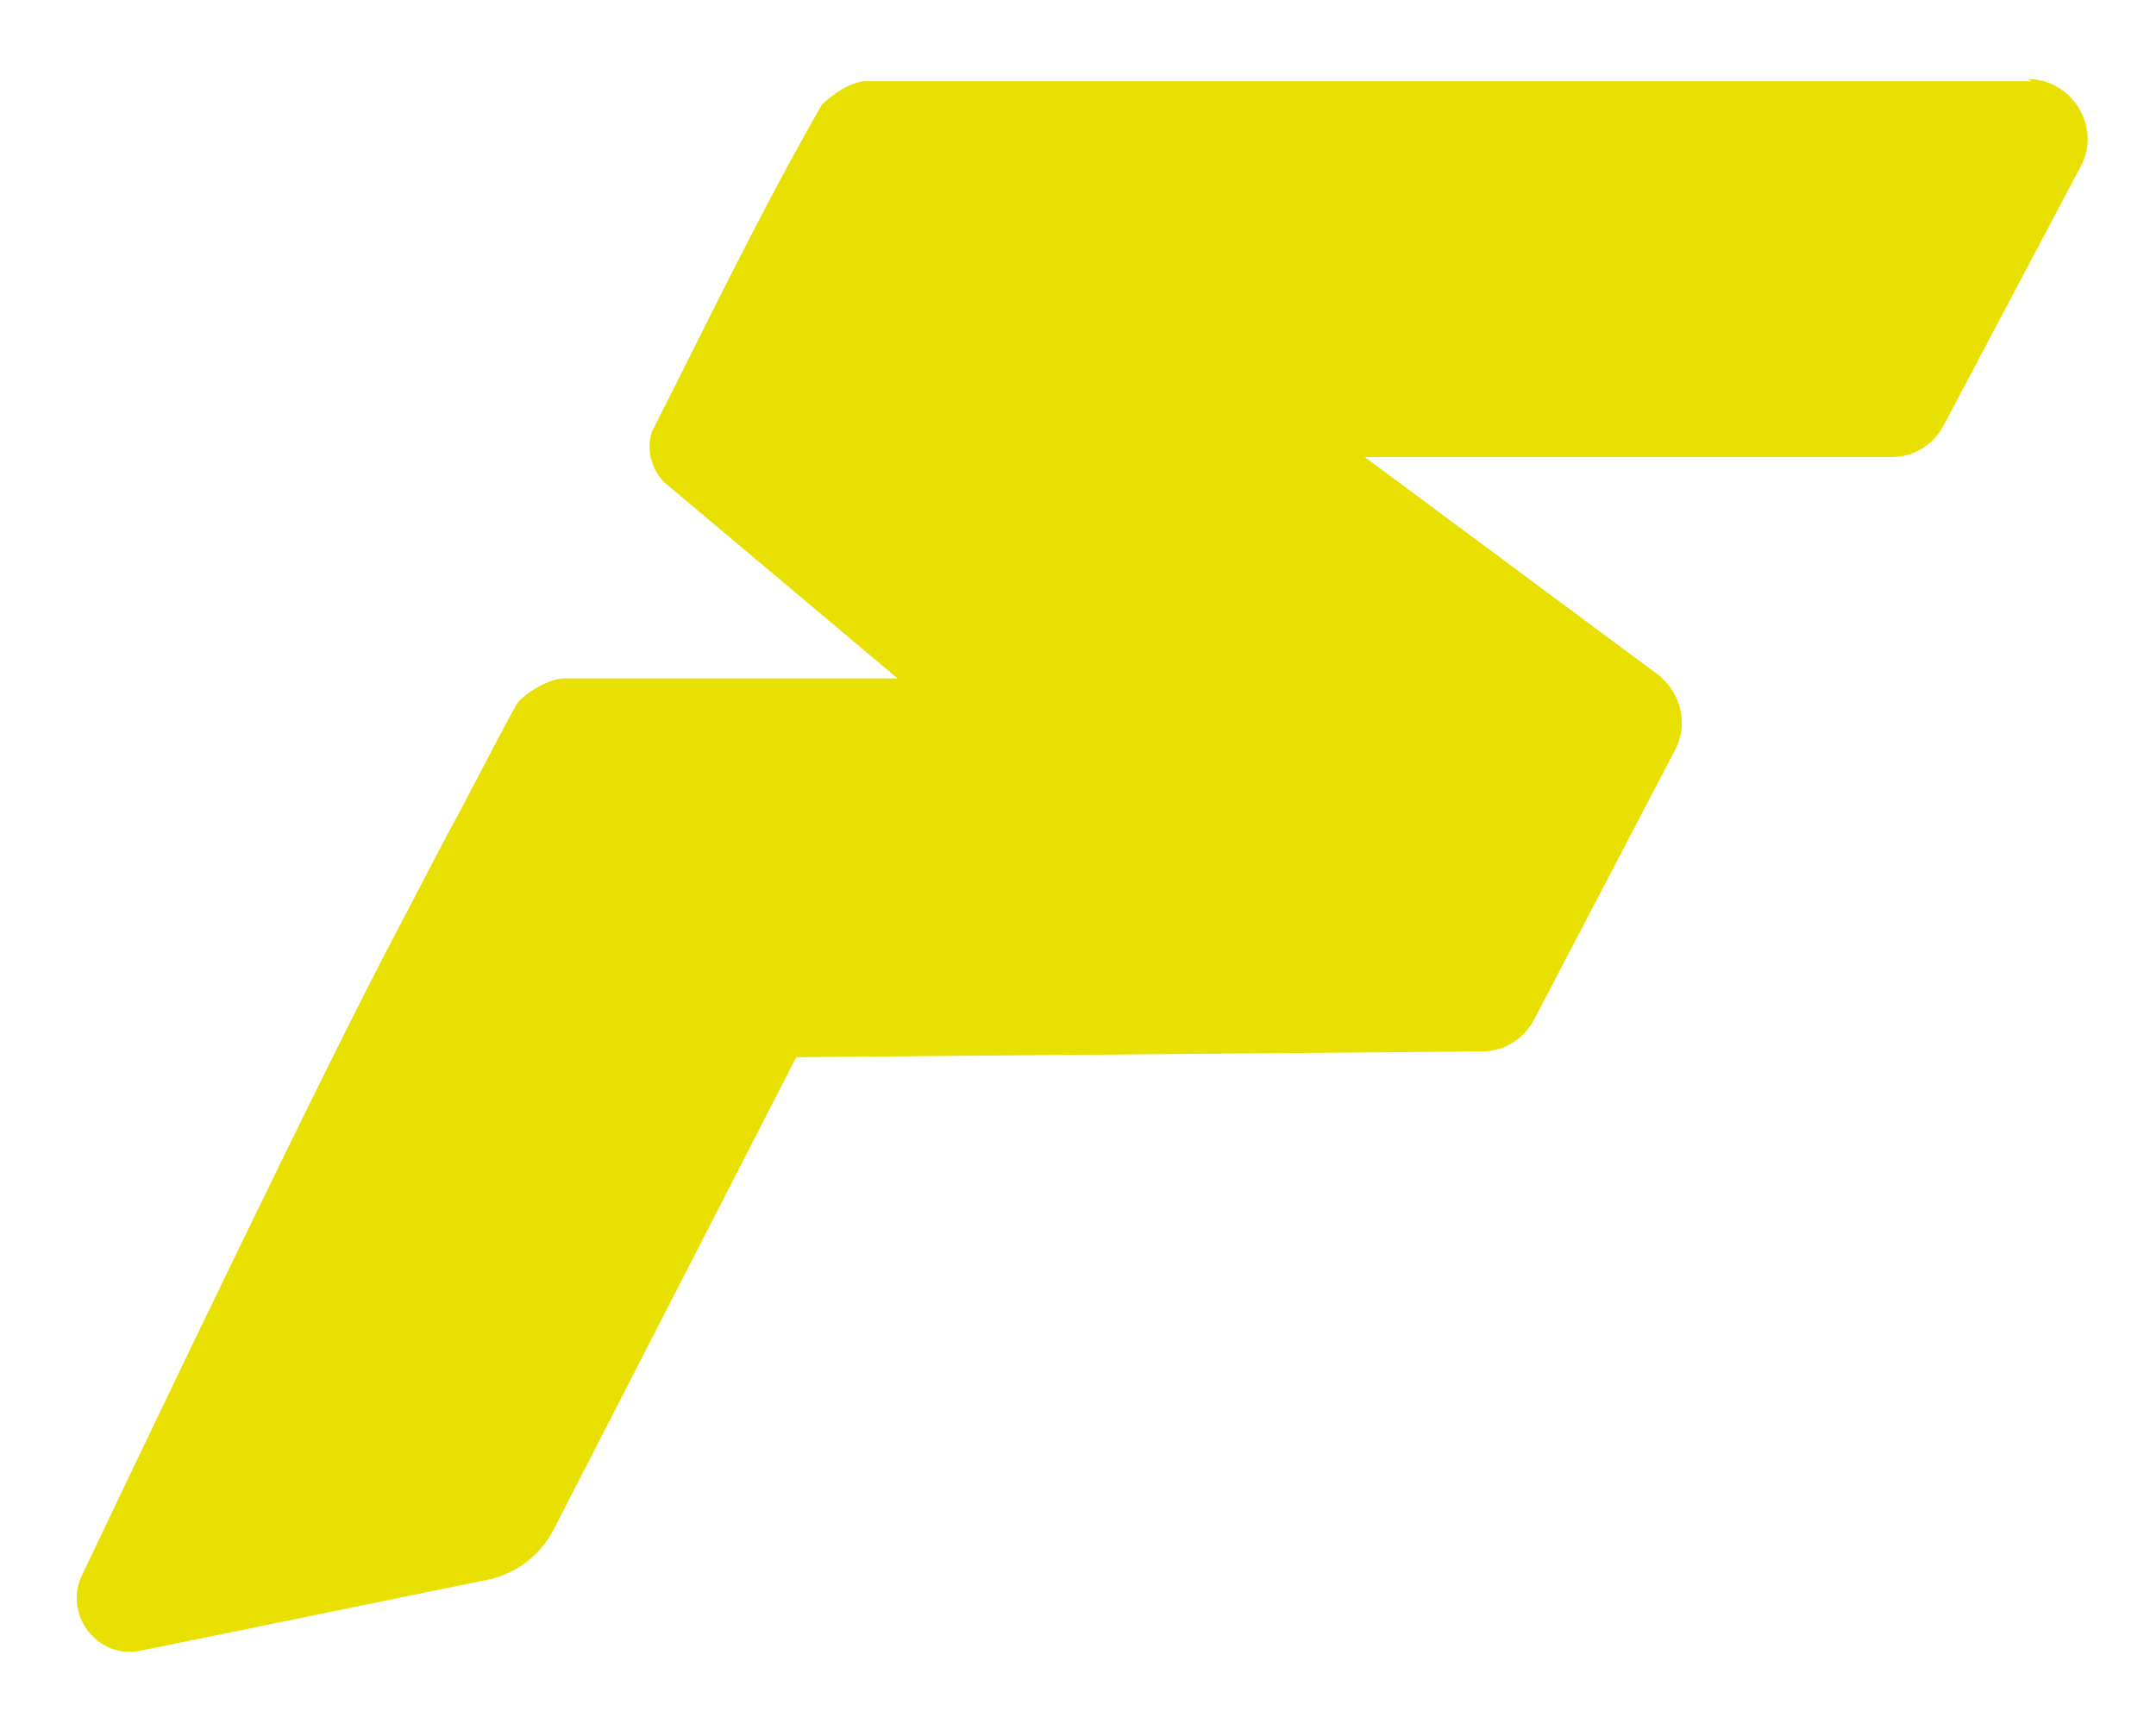 <svg viewBox="0 0 300 240.7" version="1.1" xmlns="http://www.w3.org/2000/svg" id="Livello_1">
  
  <defs>
    <style>
      .st0 {
        fill: #e7e000;
      }
    </style>
  </defs>
  <path d="M282.6,11.3H120.1c-2.2.4-3.9,1.6-5.7,3.2-8.5,14.8-16,30.4-23.7,45.6-.8,2.6,0,5.1,1.6,6.9l32.6,27.4h-46.4c-2,0-5.1,1.8-6.5,3.4-3.4,6.1-6.5,12.4-9.9,18.6h0l-6.9,13.2c-10.3,19.5-32.8,66.5-43.8,89.6-2.6,5.5,2.2,11.7,8.1,10.5l48.4-9.9c3.9-.8,7.3-3.4,9.1-6.9l33.8-65.8,95.4-.8c3.2,0,5.9-1.8,7.3-4.5l19.5-37.3c2-3.6,1-8.1-2.4-10.7l-40.7-30.2h73.3c3.2,0,5.9-1.8,7.3-4.5l19-35.9c3-5.5-1.2-12.2-7.3-12.2l.6.4Z" class="st0"></path>
</svg>